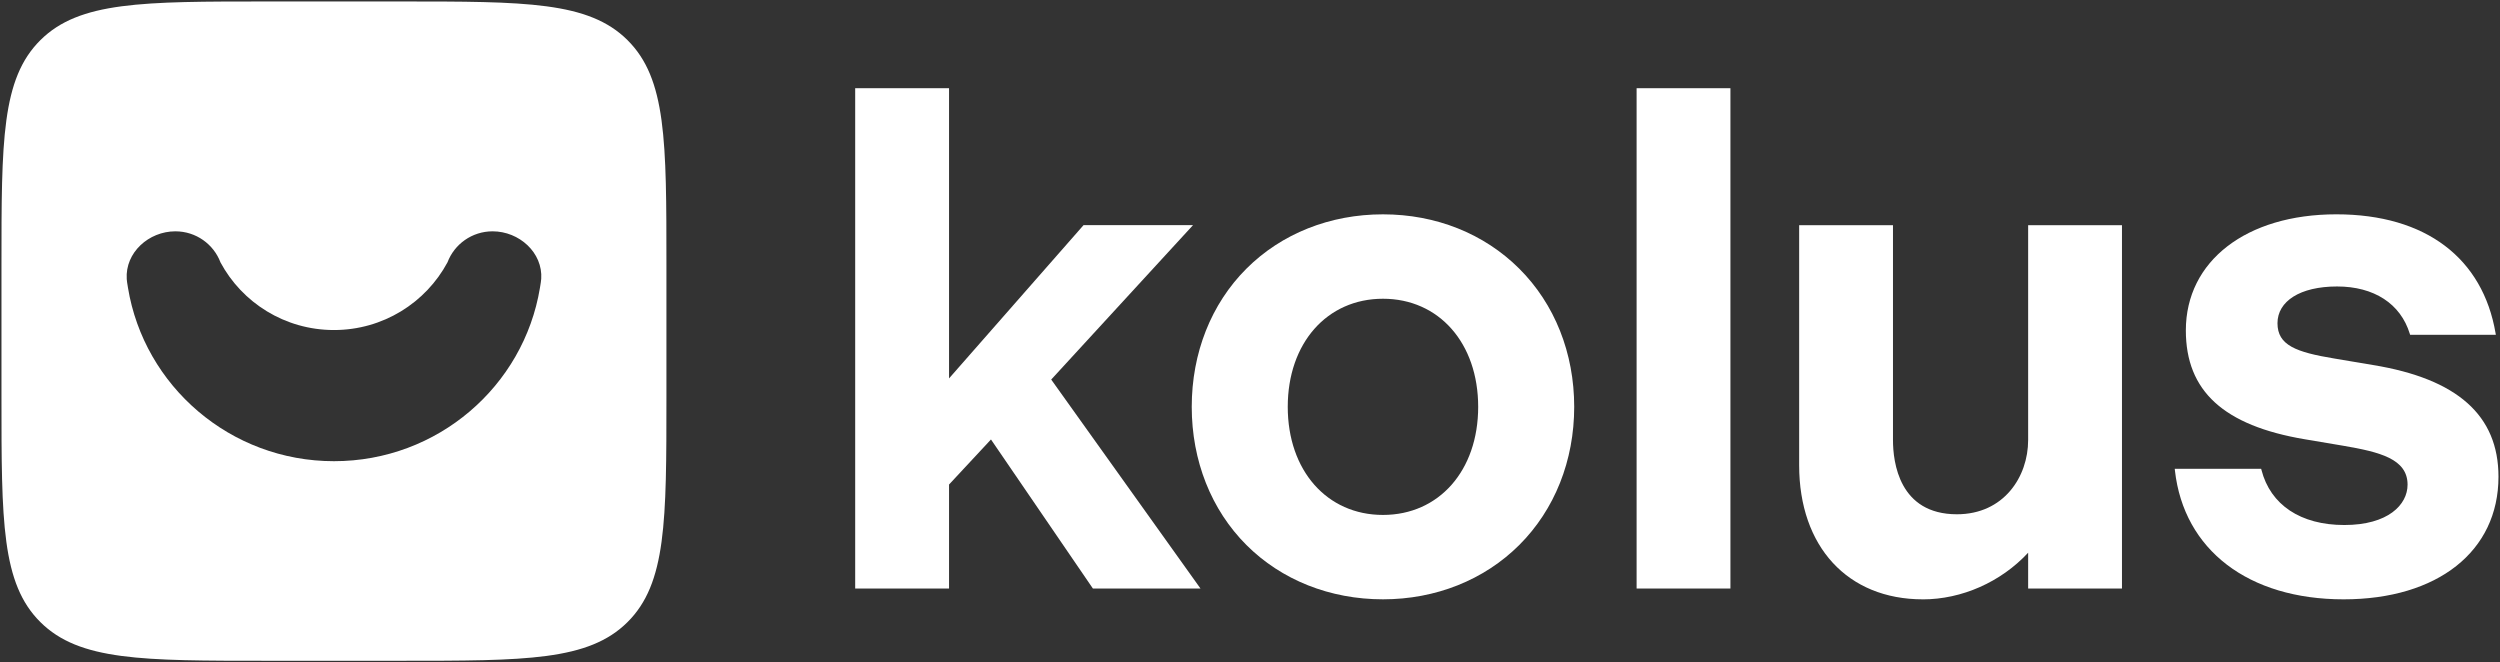 <svg width="151" height="40" viewBox="0 0 151 40" fill="none" xmlns="http://www.w3.org/2000/svg">
<rect x="0" y="0" width="151" height="40" fill="#333333" stroke="none"/>
<g clip-path="url(#clip0_8017_12977)">
<path d="M37.901 2.422C35.548 0.089 31.761 0.089 24.187 0.089H16.154C8.582 0.089 4.795 0.089 2.442 2.422C0.089 4.755 0.089 8.509 0.089 16.018V23.982C0.089 31.491 0.089 35.247 2.442 37.578C4.795 39.911 8.582 39.911 16.154 39.911H24.187C31.76 39.911 35.548 39.911 37.899 37.578C40.252 35.245 40.252 31.491 40.252 23.982V16.018C40.252 8.509 40.252 4.755 37.899 2.422H37.901ZM32.688 16.854C32.679 16.995 32.658 17.095 32.64 17.215C32.633 17.276 32.624 17.336 32.611 17.395C31.629 23.328 26.434 27.856 20.172 27.856C13.909 27.856 8.702 23.317 7.728 17.372C7.721 17.327 7.714 17.283 7.707 17.239C7.687 17.111 7.664 17.004 7.655 16.854C7.553 15.257 8.986 13.972 10.591 13.972C11.84 13.972 12.903 14.751 13.316 15.846C14.619 18.276 17.201 19.934 20.172 19.934C23.142 19.934 25.724 18.276 27.029 15.844C27.442 14.751 28.506 13.972 29.754 13.972C31.359 13.972 32.796 15.258 32.69 16.854H32.688Z" fill="white"/>
<path d="M66.011 35.547L59.855 26.544L57.322 29.266V35.547H51.653V5.328H57.322V22.856L65.445 13.6H72.057L63.493 22.925L72.51 35.547H66.011Z" fill="white"/>
<path d="M83.531 36.199C80.33 36.199 77.401 35.034 75.284 32.919C73.155 30.79 71.981 27.827 71.981 24.573C71.981 21.319 73.153 18.356 75.284 16.227C77.401 14.112 80.33 12.946 83.531 12.946C86.733 12.946 89.64 14.112 91.763 16.227C93.903 18.361 95.082 21.324 95.082 24.573C95.082 27.821 93.903 30.784 91.763 32.919C89.64 35.034 86.716 36.199 83.531 36.199ZM83.531 18.044C80.146 18.044 77.78 20.728 77.78 24.573C77.78 28.418 80.144 31.102 83.531 31.102C86.919 31.102 89.282 28.418 89.282 24.573C89.282 20.728 86.917 18.044 83.531 18.044Z" fill="white"/>
<path d="M104.518 5.328H98.851V35.547H104.518V5.328Z" fill="white"/>
<path d="M116.137 36.2C111.6 36.2 108.669 33.02 108.669 28.101V13.602H114.336V26.578C114.336 27.927 114.712 31.062 118.198 31.062C121.022 31.062 122.5 28.807 122.5 26.578V13.602H128.167V35.549H122.5V33.384C120.857 35.153 118.495 36.202 116.135 36.202L116.137 36.2Z" fill="white"/>
<path d="M141.553 36.2C135.808 36.2 131.903 33.218 131.365 28.415L131.354 28.316H136.574L136.592 28.383C137.135 30.498 138.959 31.711 141.598 31.711C144.238 31.711 145.417 30.487 145.417 29.275C145.417 27.714 143.737 27.302 141.539 26.924L139.213 26.532C134.308 25.706 132.025 23.617 132.025 19.957C132.025 15.763 135.679 12.945 141.115 12.945C146.551 12.945 149.962 15.626 150.731 20.117L150.749 20.22H145.571L145.551 20.158C144.994 18.344 143.393 17.303 141.158 17.303C138.923 17.303 137.56 18.195 137.56 19.522C137.56 20.849 138.669 21.27 140.997 21.655L143.325 22.047C148.426 22.881 150.908 25.09 150.908 28.796C150.908 33.294 147.237 36.2 141.553 36.2Z" fill="white"/>
</g>
<defs>
<clipPath id="clip0_8017_12977">
<rect width="150.909" height="40" fill="white"/>
</clipPath>
</defs>
</svg>
